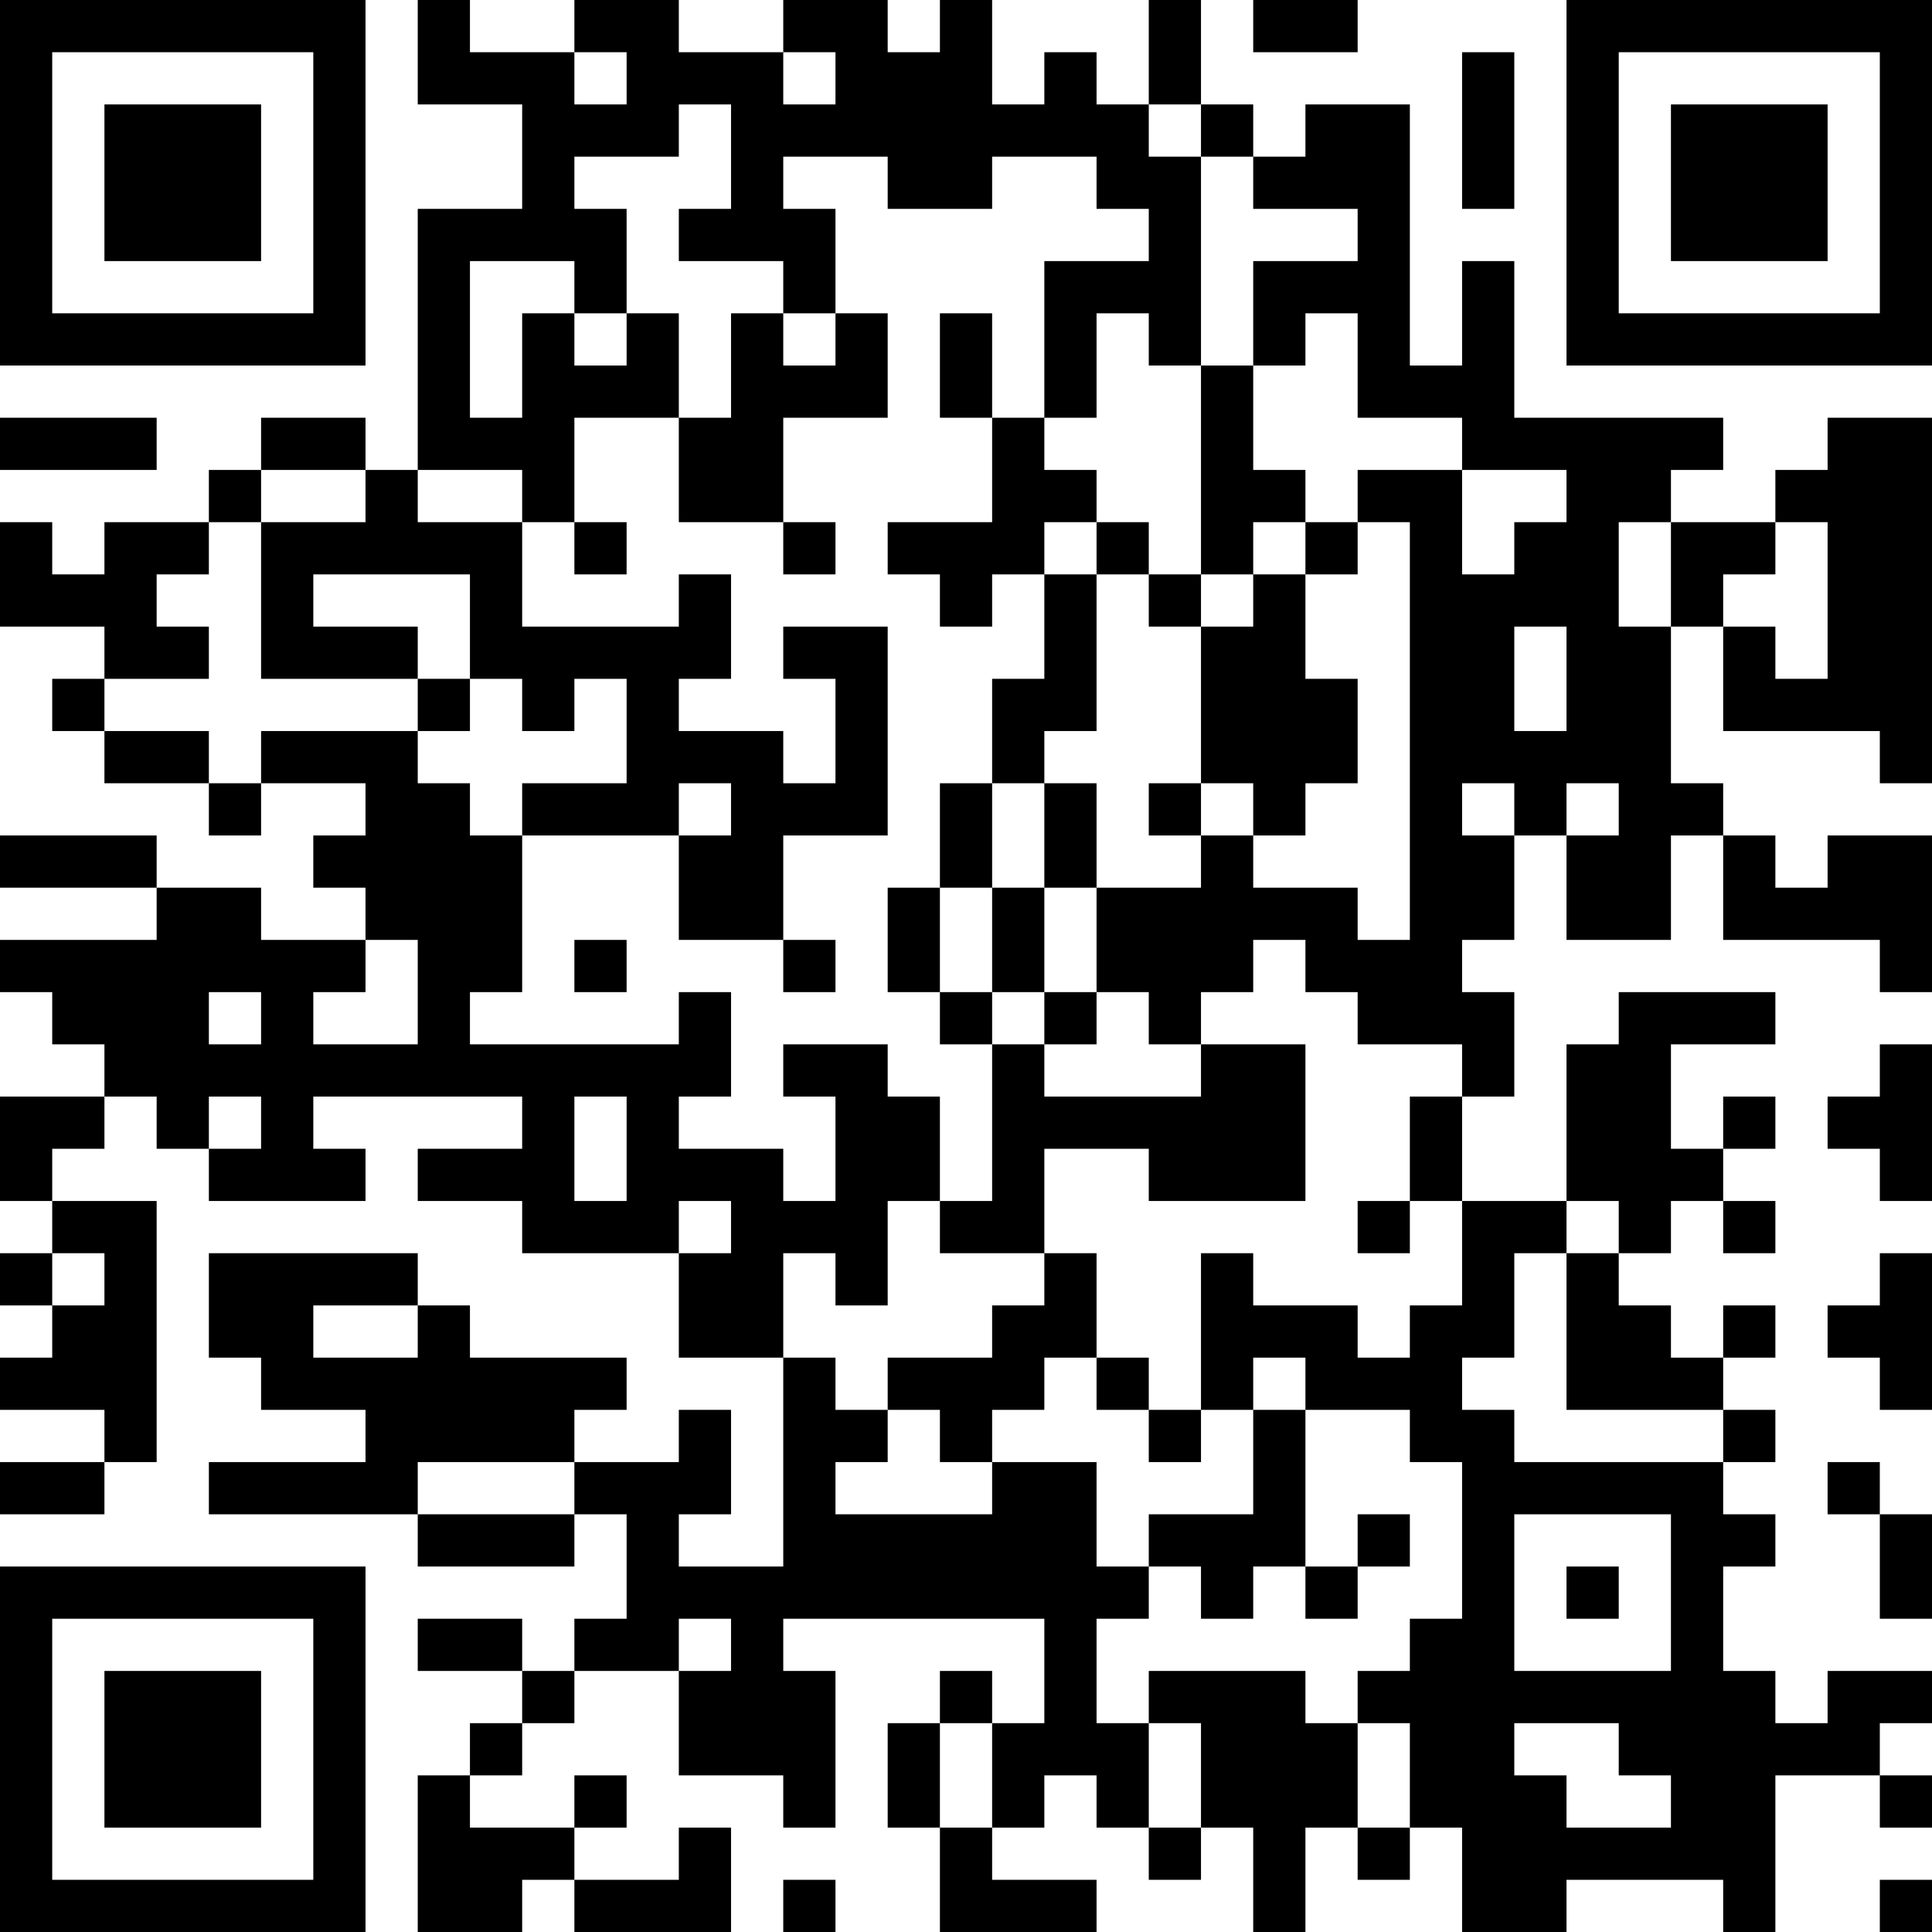 <?xml version="1.0" encoding="UTF-8"?>
<svg xmlns="http://www.w3.org/2000/svg" version="1.1" width="400" height="400" viewBox="0 0 400 400"><rect x="0" y="0" width="400" height="400" fill="#ffffff"/><g transform="scale(10.811)"><g transform="translate(0,0)"><path fill-rule="evenodd" d="M8 0L8 2L10 2L10 4L8 4L8 9L7 9L7 8L5 8L5 9L4 9L4 10L2 10L2 11L1 11L1 10L0 10L0 12L2 12L2 13L1 13L1 14L2 14L2 15L4 15L4 16L5 16L5 15L7 15L7 16L6 16L6 17L7 17L7 18L5 18L5 17L3 17L3 16L0 16L0 17L3 17L3 18L0 18L0 19L1 19L1 20L2 20L2 21L0 21L0 23L1 23L1 24L0 24L0 25L1 25L1 26L0 26L0 27L2 27L2 28L0 28L0 29L2 29L2 28L3 28L3 23L1 23L1 22L2 22L2 21L3 21L3 22L4 22L4 23L7 23L7 22L6 22L6 21L10 21L10 22L8 22L8 23L10 23L10 24L13 24L13 26L15 26L15 30L13 30L13 29L14 29L14 27L13 27L13 28L11 28L11 27L12 27L12 26L9 26L9 25L8 25L8 24L4 24L4 26L5 26L5 27L7 27L7 28L4 28L4 29L8 29L8 30L11 30L11 29L12 29L12 31L11 31L11 32L10 32L10 31L8 31L8 32L10 32L10 33L9 33L9 34L8 34L8 37L10 37L10 36L11 36L11 37L14 37L14 35L13 35L13 36L11 36L11 35L12 35L12 34L11 34L11 35L9 35L9 34L10 34L10 33L11 33L11 32L13 32L13 34L15 34L15 35L16 35L16 32L15 32L15 31L20 31L20 33L19 33L19 32L18 32L18 33L17 33L17 35L18 35L18 37L21 37L21 36L19 36L19 35L20 35L20 34L21 34L21 35L22 35L22 36L23 36L23 35L24 35L24 37L25 37L25 35L26 35L26 36L27 36L27 35L28 35L28 37L30 37L30 36L33 36L33 37L34 37L34 34L36 34L36 35L37 35L37 34L36 34L36 33L37 33L37 32L35 32L35 33L34 33L34 32L33 32L33 30L34 30L34 29L33 29L33 28L34 28L34 27L33 27L33 26L34 26L34 25L33 25L33 26L32 26L32 25L31 25L31 24L32 24L32 23L33 23L33 24L34 24L34 23L33 23L33 22L34 22L34 21L33 21L33 22L32 22L32 20L34 20L34 19L31 19L31 20L30 20L30 23L28 23L28 21L29 21L29 19L28 19L28 18L29 18L29 16L30 16L30 18L32 18L32 16L33 16L33 18L36 18L36 19L37 19L37 16L35 16L35 17L34 17L34 16L33 16L33 15L32 15L32 12L33 12L33 14L36 14L36 15L37 15L37 8L35 8L35 9L34 9L34 10L32 10L32 9L33 9L33 8L29 8L29 5L28 5L28 7L27 7L27 2L25 2L25 3L24 3L24 2L23 2L23 0L22 0L22 2L21 2L21 1L20 1L20 2L19 2L19 0L18 0L18 1L17 1L17 0L15 0L15 1L13 1L13 0L11 0L11 1L9 1L9 0ZM24 0L24 1L26 1L26 0ZM11 1L11 2L12 2L12 1ZM15 1L15 2L16 2L16 1ZM28 1L28 4L29 4L29 1ZM13 2L13 3L11 3L11 4L12 4L12 6L11 6L11 5L9 5L9 8L10 8L10 6L11 6L11 7L12 7L12 6L13 6L13 8L11 8L11 10L10 10L10 9L8 9L8 10L10 10L10 12L13 12L13 11L14 11L14 13L13 13L13 14L15 14L15 15L16 15L16 13L15 13L15 12L17 12L17 16L15 16L15 18L13 18L13 16L14 16L14 15L13 15L13 16L10 16L10 15L12 15L12 13L11 13L11 14L10 14L10 13L9 13L9 11L6 11L6 12L8 12L8 13L5 13L5 10L7 10L7 9L5 9L5 10L4 10L4 11L3 11L3 12L4 12L4 13L2 13L2 14L4 14L4 15L5 15L5 14L8 14L8 15L9 15L9 16L10 16L10 19L9 19L9 20L13 20L13 19L14 19L14 21L13 21L13 22L15 22L15 23L16 23L16 21L15 21L15 20L17 20L17 21L18 21L18 23L17 23L17 25L16 25L16 24L15 24L15 26L16 26L16 27L17 27L17 28L16 28L16 29L19 29L19 28L21 28L21 30L22 30L22 31L21 31L21 33L22 33L22 35L23 35L23 33L22 33L22 32L25 32L25 33L26 33L26 35L27 35L27 33L26 33L26 32L27 32L27 31L28 31L28 28L27 28L27 27L25 27L25 26L24 26L24 27L23 27L23 24L24 24L24 25L26 25L26 26L27 26L27 25L28 25L28 23L27 23L27 21L28 21L28 20L26 20L26 19L25 19L25 18L24 18L24 19L23 19L23 20L22 20L22 19L21 19L21 17L23 17L23 16L24 16L24 17L26 17L26 18L27 18L27 10L26 10L26 9L28 9L28 11L29 11L29 10L30 10L30 9L28 9L28 8L26 8L26 6L25 6L25 7L24 7L24 5L26 5L26 4L24 4L24 3L23 3L23 2L22 2L22 3L23 3L23 7L22 7L22 6L21 6L21 8L20 8L20 5L22 5L22 4L21 4L21 3L19 3L19 4L17 4L17 3L15 3L15 4L16 4L16 6L15 6L15 5L13 5L13 4L14 4L14 2ZM14 6L14 8L13 8L13 10L15 10L15 11L16 11L16 10L15 10L15 8L17 8L17 6L16 6L16 7L15 7L15 6ZM18 6L18 8L19 8L19 10L17 10L17 11L18 11L18 12L19 12L19 11L20 11L20 13L19 13L19 15L18 15L18 17L17 17L17 19L18 19L18 20L19 20L19 23L18 23L18 24L20 24L20 25L19 25L19 26L17 26L17 27L18 27L18 28L19 28L19 27L20 27L20 26L21 26L21 27L22 27L22 28L23 28L23 27L22 27L22 26L21 26L21 24L20 24L20 22L22 22L22 23L25 23L25 20L23 20L23 21L20 21L20 20L21 20L21 19L20 19L20 17L21 17L21 15L20 15L20 14L21 14L21 11L22 11L22 12L23 12L23 15L22 15L22 16L23 16L23 15L24 15L24 16L25 16L25 15L26 15L26 13L25 13L25 11L26 11L26 10L25 10L25 9L24 9L24 7L23 7L23 11L22 11L22 10L21 10L21 9L20 9L20 8L19 8L19 6ZM0 8L0 9L3 9L3 8ZM11 10L11 11L12 11L12 10ZM20 10L20 11L21 11L21 10ZM24 10L24 11L23 11L23 12L24 12L24 11L25 11L25 10ZM31 10L31 12L32 12L32 10ZM34 10L34 11L33 11L33 12L34 12L34 13L35 13L35 10ZM29 12L29 14L30 14L30 12ZM8 13L8 14L9 14L9 13ZM19 15L19 17L18 17L18 19L19 19L19 20L20 20L20 19L19 19L19 17L20 17L20 15ZM28 15L28 16L29 16L29 15ZM30 15L30 16L31 16L31 15ZM7 18L7 19L6 19L6 20L8 20L8 18ZM11 18L11 19L12 19L12 18ZM15 18L15 19L16 19L16 18ZM4 19L4 20L5 20L5 19ZM36 20L36 21L35 21L35 22L36 22L36 23L37 23L37 20ZM4 21L4 22L5 22L5 21ZM11 21L11 23L12 23L12 21ZM13 23L13 24L14 24L14 23ZM26 23L26 24L27 24L27 23ZM30 23L30 24L29 24L29 26L28 26L28 27L29 27L29 28L33 28L33 27L30 27L30 24L31 24L31 23ZM1 24L1 25L2 25L2 24ZM36 24L36 25L35 25L35 26L36 26L36 27L37 27L37 24ZM6 25L6 26L8 26L8 25ZM24 27L24 29L22 29L22 30L23 30L23 31L24 31L24 30L25 30L25 31L26 31L26 30L27 30L27 29L26 29L26 30L25 30L25 27ZM8 28L8 29L11 29L11 28ZM35 28L35 29L36 29L36 31L37 31L37 29L36 29L36 28ZM29 29L29 32L32 32L32 29ZM30 30L30 31L31 31L31 30ZM13 31L13 32L14 32L14 31ZM18 33L18 35L19 35L19 33ZM29 33L29 34L30 34L30 35L32 35L32 34L31 34L31 33ZM15 36L15 37L16 37L16 36ZM36 36L36 37L37 37L37 36ZM0 0L0 7L7 7L7 0ZM1 1L1 6L6 6L6 1ZM2 2L2 5L5 5L5 2ZM30 0L30 7L37 7L37 0ZM31 1L31 6L36 6L36 1ZM32 2L32 5L35 5L35 2ZM0 30L0 37L7 37L7 30ZM1 31L1 36L6 36L6 31ZM2 32L2 35L5 35L5 32Z" fill="#000000"/></g></g></svg>

